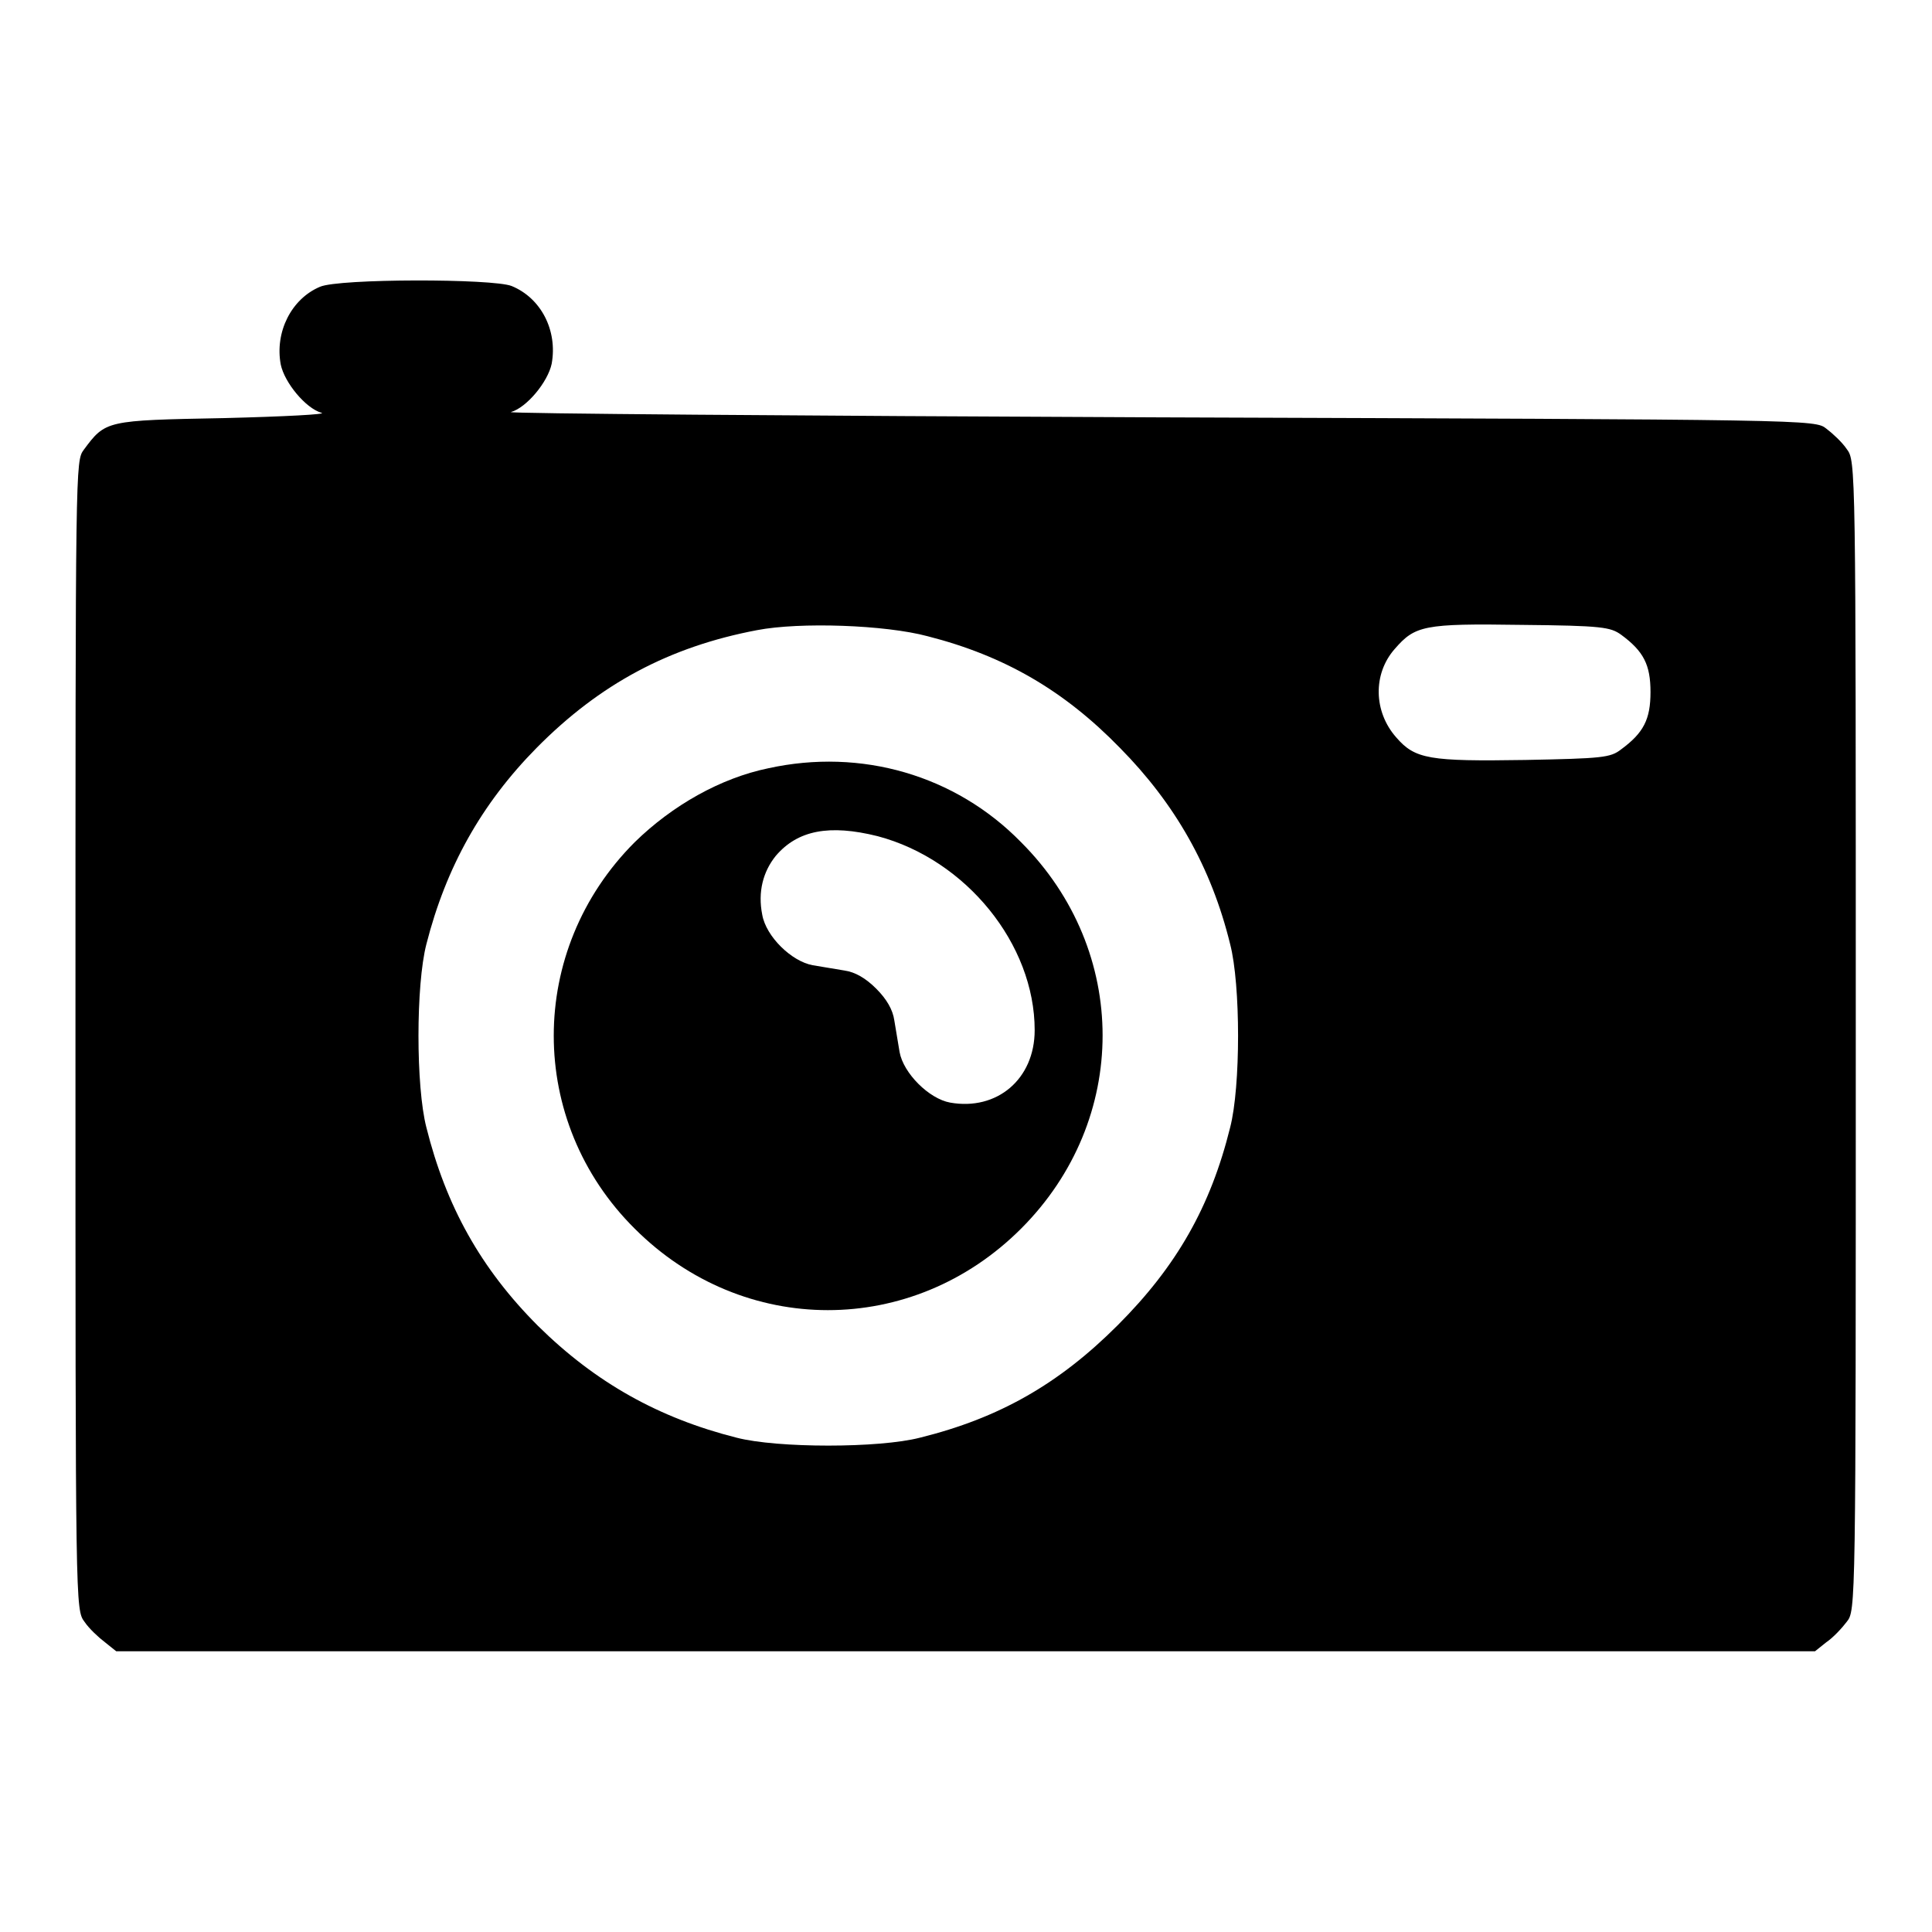 <?xml version="1.0" encoding="utf-8"?>
<!-- Svg Vector Icons : http://www.onlinewebfonts.com/icon -->
<!DOCTYPE svg PUBLIC "-//W3C//DTD SVG 1.1//EN" "http://www.w3.org/Graphics/SVG/1.1/DTD/svg11.dtd">
<svg version="1.1" xmlns="http://www.w3.org/2000/svg" xmlns:xlink="http://www.w3.org/1999/xlink" x="0px" y="0px" viewBox="0 0 256 256" enable-background="new 0 0 256 256" xml:space="preserve">
<g><g><g><path fill="#000000" d="M42.4,38c-3.8,1.6-6,6-5.2,10.3c0.5,2.4,3.3,5.8,5.4,6.4c0.8,0.2-4.9,0.5-12.9,0.7c-15.7,0.3-15.7,0.3-18.6,4.2C10,61.1,10,61.3,10,137.2c0,76,0,76.1,1.2,77.7c0.6,0.9,1.9,2.1,2.7,2.7l1.5,1.2H128h112.5l1.5-1.2c0.9-0.6,2.1-1.9,2.7-2.7c1.2-1.5,1.2-1.7,1.2-77.7c0-76,0-76.1-1.2-77.7c-0.6-0.9-1.9-2.1-2.7-2.7c-1.5-1.2-1.8-1.2-88.7-1.5c-47.9-0.2-86.4-0.5-85.6-0.7c2.1-0.6,4.9-4,5.4-6.4c0.8-4.4-1.4-8.7-5.3-10.3C65.3,36.9,44.9,36.9,42.4,38z M122.9,84.3c10.2,2.6,18.1,7.2,25.5,14.8c7.3,7.4,12.1,15.8,14.6,26c1.4,5.4,1.4,18.9,0,24.3c-2.6,10.5-7.1,18.4-14.9,26.2c-7.8,7.8-15.7,12.3-26.2,14.9c-5.4,1.4-18.9,1.4-24.3,0c-10.3-2.6-18.7-7.3-26.3-14.8c-7.6-7.6-12.2-15.9-14.8-26.3c-1.4-5.4-1.4-18.9,0-24.3c2.6-10.2,7.3-18.6,14.6-26c8.4-8.5,17.6-13.4,29.2-15.6C106,82.4,117.3,82.8,122.9,84.3z M214.8,84.1c3,2.2,3.9,4,3.9,7.6c0,3.6-0.9,5.4-3.9,7.6c-1.4,1.1-2.5,1.2-12.7,1.4c-12.7,0.2-14.6-0.1-17.1-3c-3-3.4-3.1-8.4-0.2-11.7c2.7-3.1,3.8-3.4,16.8-3.2C212.3,82.9,213.4,83.1,214.8,84.1z"/><path fill="#000000" d="M101.8,101.8c-6.3,1.3-12.7,4.9-17.7,9.8c-14.3,14.3-14.3,37,0,51.2c14.4,14.4,36.8,14.4,51.2,0c14.4-14.4,14.4-36.8,0-51.2C126.6,102.7,114.1,99.1,101.8,101.8z M116.3,110.8c11.7,3.1,20.8,14.3,20.8,25.7c0,6.5-5,10.7-11.2,9.6c-2.8-0.5-6.2-3.9-6.7-6.7c-0.2-1.1-0.5-3.1-0.7-4.2c-0.2-1.4-1-2.8-2.4-4.2c-1.4-1.4-2.8-2.2-4.2-2.4c-1.1-0.2-3.1-0.5-4.2-0.7c-2.8-0.5-6.2-3.8-6.7-6.7c-0.6-3,0.1-5.7,1.8-7.8C105.7,110,109.9,109.2,116.3,110.8z"/></g></g></g>
</svg>